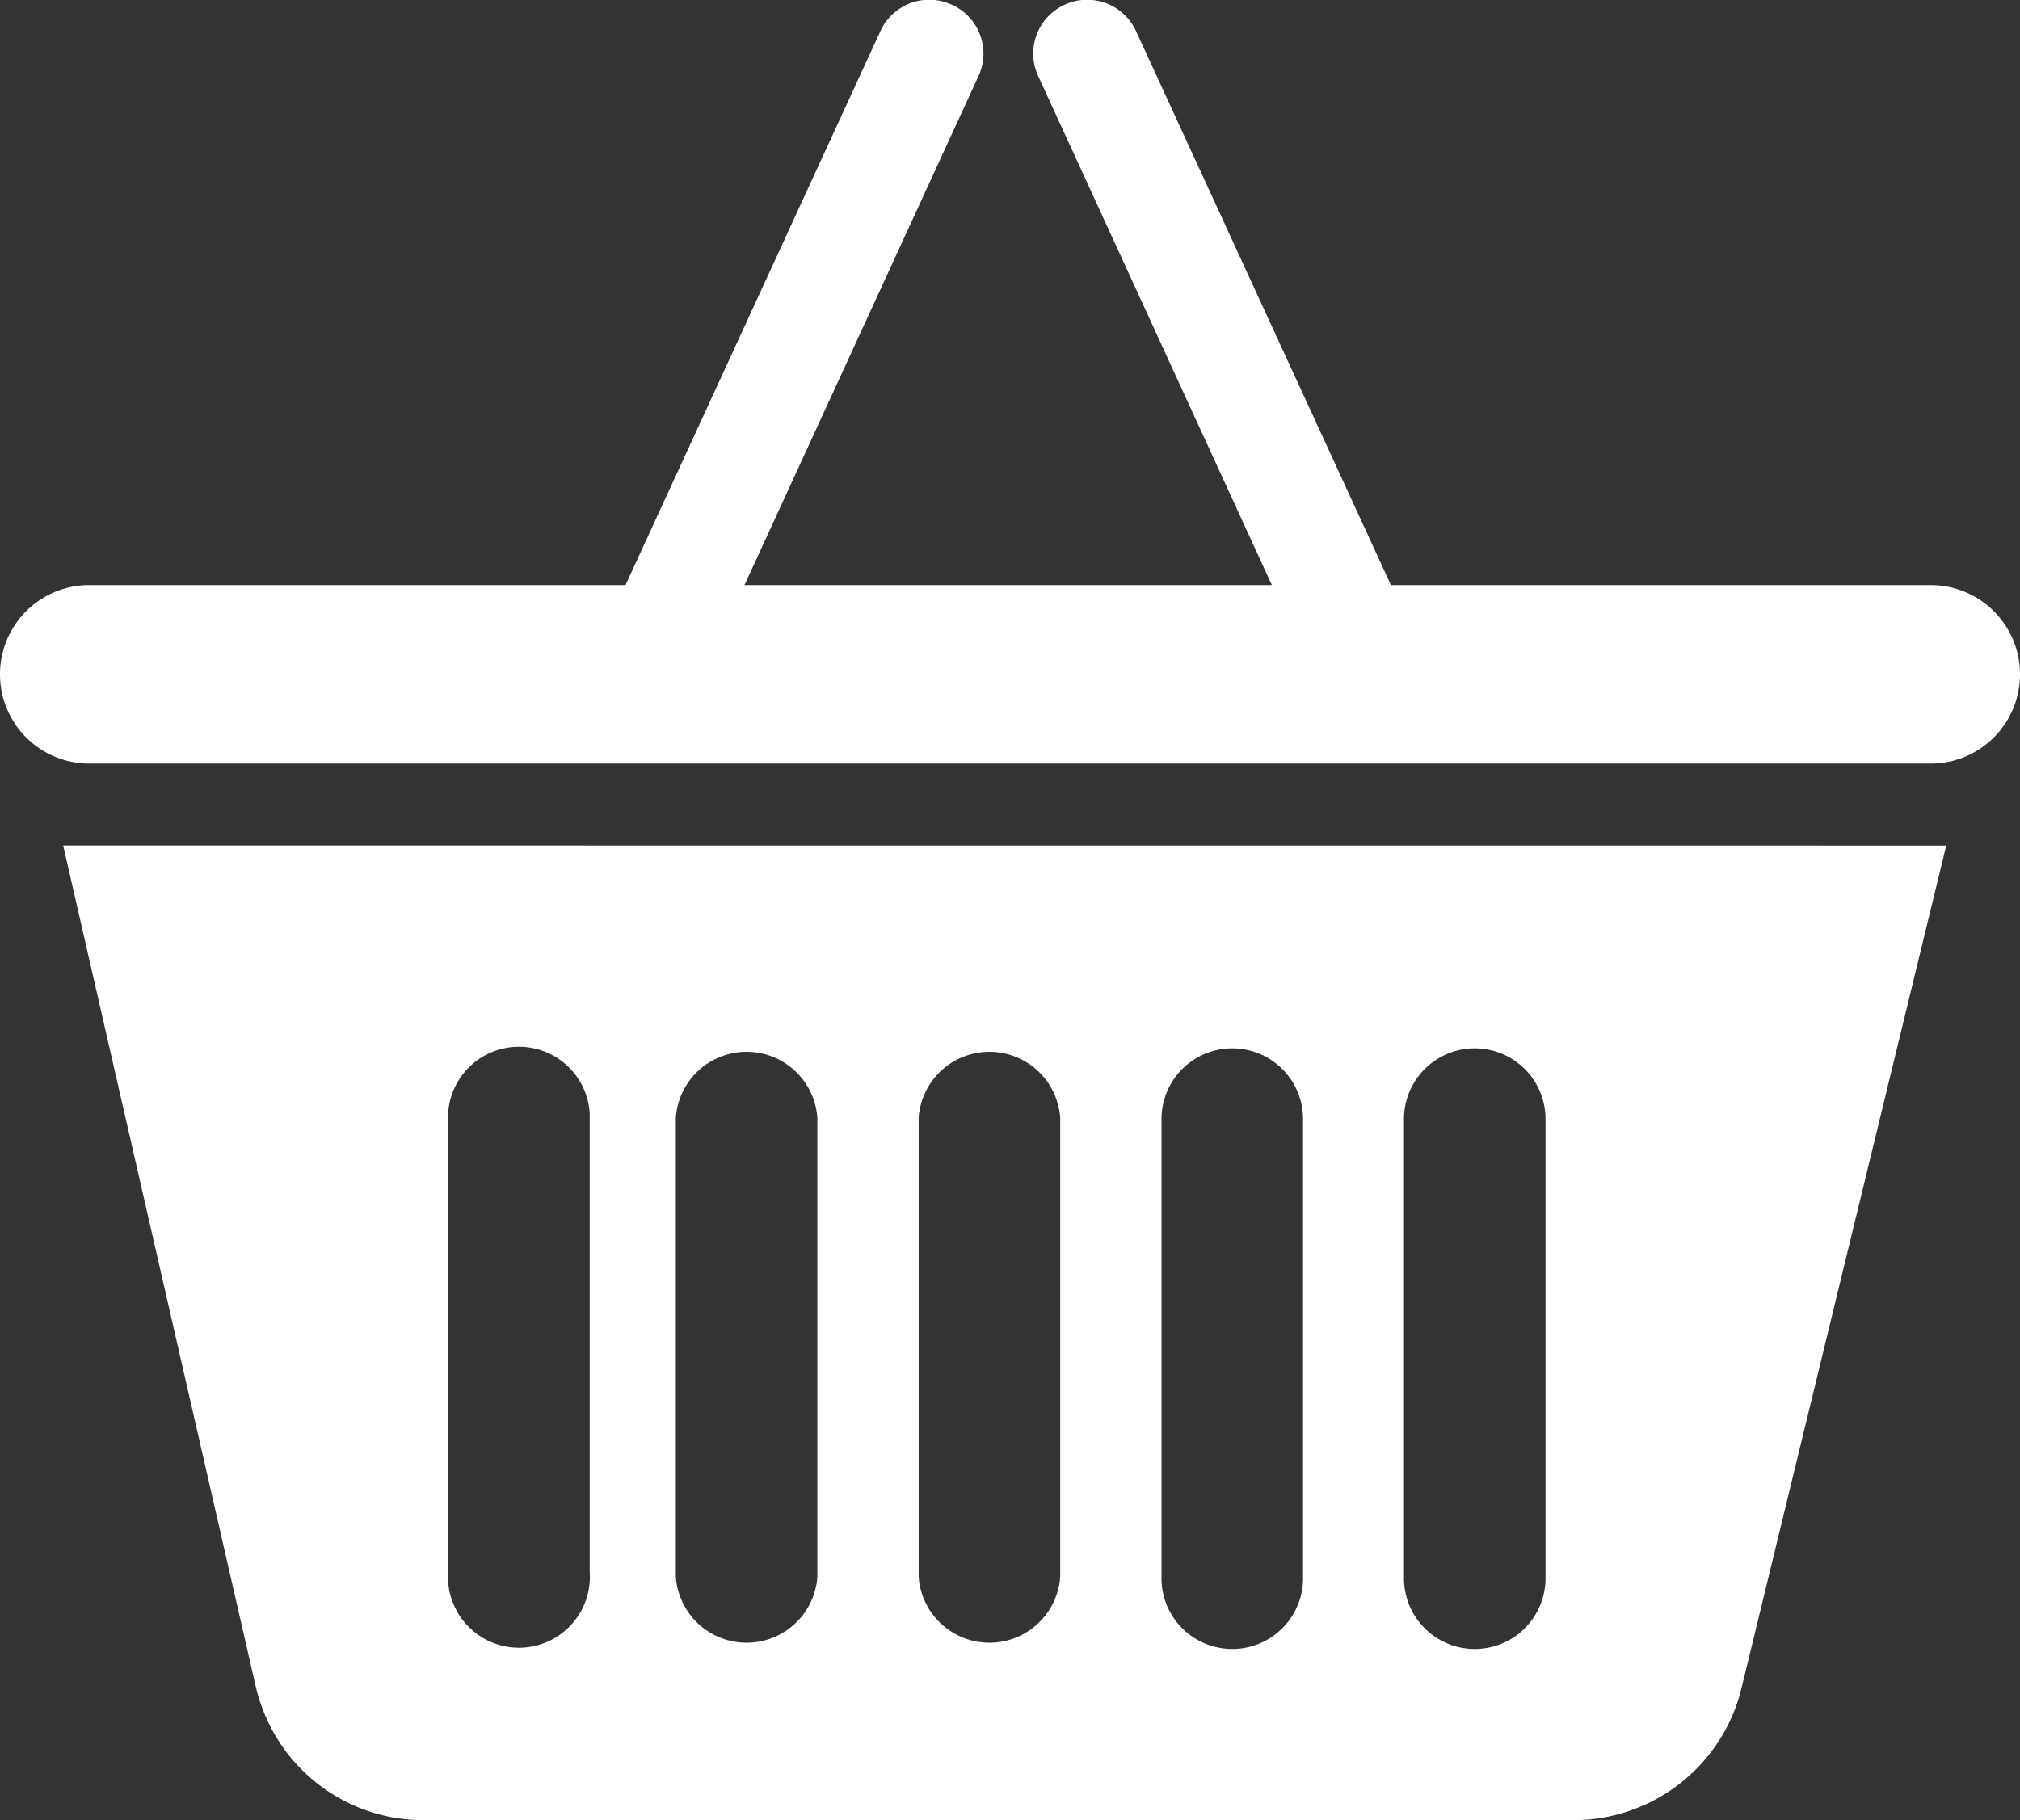 <svg xmlns="http://www.w3.org/2000/svg" xmlns:xlink="http://www.w3.org/1999/xlink" width="73.459" height="66.203" viewBox="0 0 73.459 66.203">
  <rect x="0" y="0" width="73.459" height="66.203" fill="#333333" stroke="none"/>
  <defs>
    <clipPath id="clip-path">
      <rect id="長方形_110" data-name="長方形 110" width="73.459" height="66.203" fill="none"/>
    </clipPath>
  </defs>
  <g id="icon-01" clip-path="url(#clip-path)">
    <path id="パス_4347" data-name="パス 4347" d="M17.9,239.6l.475,2.079,6.533,28.534a6.175,6.175,0,0,0,.411,1.194,6.251,6.251,0,0,0,5.673,3.645h41.87a6.289,6.289,0,0,0,6.058-4.749l7.458-30.7Zm14,26.416v-16.7a2.58,2.58,0,0,1,5.147,0v16.7a2.58,2.58,0,1,1-5.147,0m8.279.18V249.5a2.58,2.58,0,0,1,5.147,0v16.7a2.58,2.58,0,0,1-5.147,0m8.831,0V249.5a2.58,2.58,0,0,1,5.147,0v16.7a2.58,2.58,0,0,1-5.147,0m8.831,0V249.5a2.574,2.574,0,0,1,5.147,0v16.7a2.574,2.574,0,1,1-5.147,0m13.965,0a2.574,2.574,0,1,1-5.147,0V249.5a2.574,2.574,0,0,1,5.147,0Z" transform="translate(-15.602 -208.845)" fill="#fff"/>
    <path id="パス_4348" data-name="パス 4348" d="M73.459,169.047a3.247,3.247,0,0,1-3.247,3.247H3.247a3.247,3.247,0,0,1,0-6.495H70.212a3.247,3.247,0,0,1,3.247,3.247" transform="translate(0 -144.518)" fill="#fff"/>
    <path id="パス_4349" data-name="パス 4349" d="M188.3.117a1.951,1.951,0,0,0-2.606.937l-9.4,20.435h4.326l8.626-18.766a1.951,1.951,0,0,0-.937-2.606" transform="translate(-153.671 0.063)" fill="#fff"/>
    <path id="パス_4350" data-name="パス 4350" d="M293.854.117a1.951,1.951,0,0,1,2.606.937l9.4,20.435H301.53L292.917,2.722a1.951,1.951,0,0,1,.937-2.606" transform="translate(-255.154 0.063)" fill="#fff"/>
  </g>
</svg>
